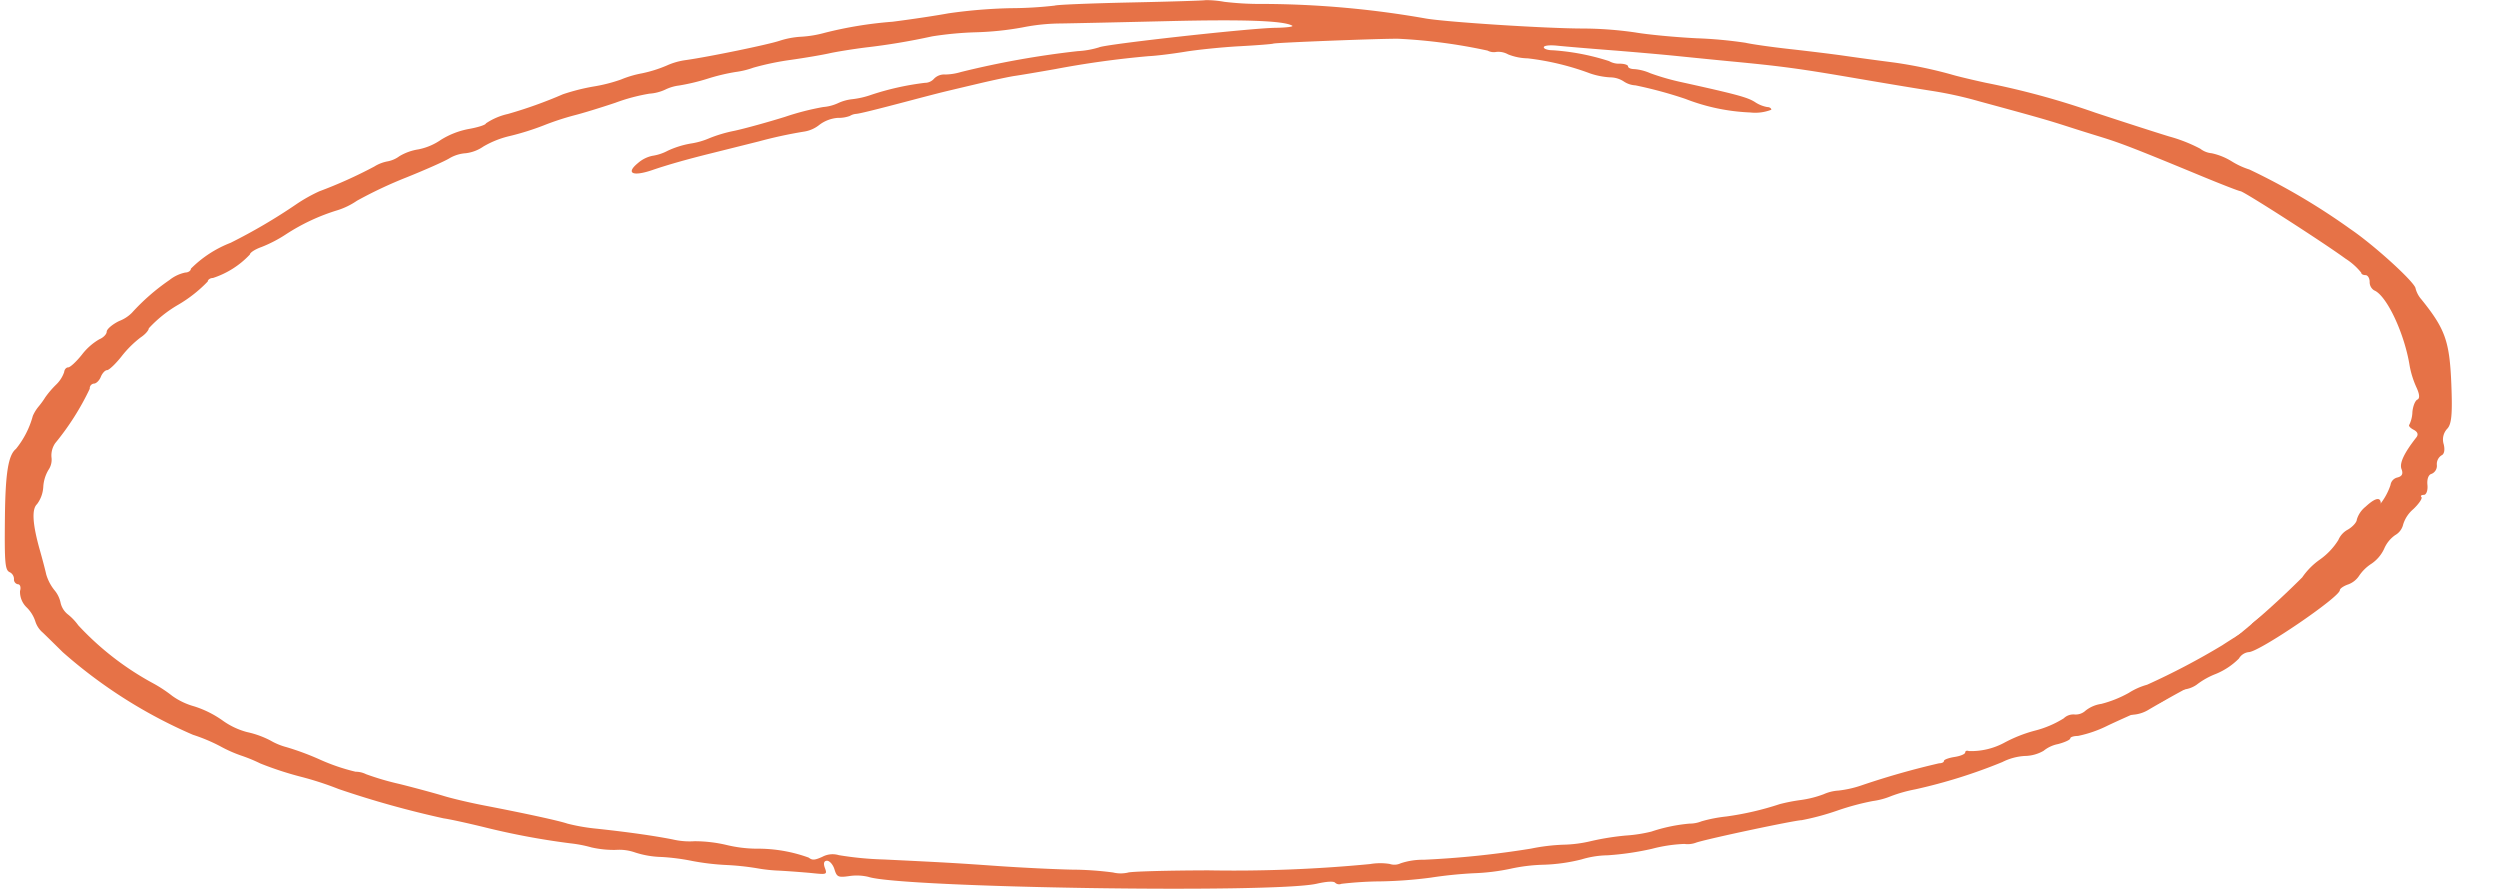 <svg xmlns="http://www.w3.org/2000/svg" xmlns:xlink="http://www.w3.org/1999/xlink" width="158.843" height="56.467" viewBox="0 0 158.843 56.467"><defs><clipPath id="a"><rect width="158.843" height="56.467" fill="#e67247"/></clipPath></defs><g clip-path="url(#a)"><path d="M76.572.008c-.049.028-2.167.094-4.717.148s-4.737.142-4.871.2a25.187,25.187,0,0,1-2.792.164,32.677,32.677,0,0,0-3.966.328c-.775.144-2.384.386-3.556.534a25.237,25.237,0,0,0-4.309.705,7.138,7.138,0,0,1-1.48.246,5.421,5.421,0,0,0-1.376.257c-.728.245-4.437,1.01-5.941,1.225a4.339,4.339,0,0,0-1.224.346,8.234,8.234,0,0,1-1.594.5,6.67,6.67,0,0,0-1.326.394,10.125,10.125,0,0,1-1.747.443,13.181,13.181,0,0,0-1.938.492,28.478,28.478,0,0,1-3.493,1.251,4.084,4.084,0,0,0-1.4.6c0,.089-.5.251-1.084.353a5.144,5.144,0,0,0-1.772.689,3.8,3.8,0,0,1-1.429.607,3.351,3.351,0,0,0-1.211.435,1.811,1.811,0,0,1-.753.328,2.412,2.412,0,0,0-.842.329,29.033,29.033,0,0,1-3.493,1.573,10.048,10.048,0,0,0-1.453.816,35.8,35.8,0,0,1-4.182,2.456A7.261,7.261,0,0,0,12.1,17.07c0,.132-.167.246-.357.246a2.407,2.407,0,0,0-1.005.476A13.563,13.563,0,0,0,8.35,19.875a2.283,2.283,0,0,1-.8.518c-.434.208-.8.521-.8.68s-.217.382-.471.484a3.789,3.789,0,0,0-1.11.985c-.355.442-.739.8-.867.8s-.241.139-.255.3a2.015,2.015,0,0,1-.536.82,5.963,5.963,0,0,0-.663.78,5.209,5.209,0,0,1-.421.582,2.517,2.517,0,0,0-.371.6,5.7,5.7,0,0,1-1.073,2.1c-.485.386-.669,1.526-.7,4.3-.032,3,.006,3.413.32,3.539a.487.487,0,0,1,.256.431.3.3,0,0,0,.255.329c.138,0,.2.2.128.426a1.38,1.38,0,0,0,.42,1.042,2.2,2.2,0,0,1,.549.878,1.537,1.537,0,0,0,.484.731c.268.258.833.812,1.264,1.239a31.1,31.1,0,0,0,8.272,5.248,10.993,10.993,0,0,1,1.709.715,8.565,8.565,0,0,0,1.339.6,10.054,10.054,0,0,1,1.237.509,21.4,21.4,0,0,0,2.549.836,20.5,20.5,0,0,1,2.422.786,61.646,61.646,0,0,0,6.68,1.865c.368.049,1.505.3,2.55.554a47.314,47.314,0,0,0,5.508,1.033,8.138,8.138,0,0,1,1.326.257A6.485,6.485,0,0,0,39.1,54a3.018,3.018,0,0,1,1.224.164,5.93,5.93,0,0,0,1.7.287,13.938,13.938,0,0,1,1.938.254,15.69,15.69,0,0,0,2.142.254,16.758,16.758,0,0,1,1.95.205,10.248,10.248,0,0,0,1.466.156c.689.04,1.662.114,2.142.164.842.086.873.071.714-.352-.1-.28-.052-.443.14-.443.167,0,.381.246.472.541.15.492.235.532.931.435a3.208,3.208,0,0,1,1.224.048c2.048.692,25.753,1.056,28.482.437.637-.145,1.077-.17,1.173-.068a.367.367,0,0,0,.4.074A23.067,23.067,0,0,1,87.715,56a27.848,27.848,0,0,0,3.162-.238,27.335,27.335,0,0,1,2.729-.279,13.476,13.476,0,0,0,2.346-.287,11.037,11.037,0,0,1,2.116-.254,11.222,11.222,0,0,0,2.385-.337,6.029,6.029,0,0,1,1.67-.262,18.212,18.212,0,0,0,2.8-.41,9.514,9.514,0,0,1,2.066-.312,1.529,1.529,0,0,0,.777-.094c.867-.272,6.265-1.416,6.682-1.416a16.332,16.332,0,0,0,2.257-.608,16.379,16.379,0,0,1,2.256-.607,4.676,4.676,0,0,0,1.161-.312,9.258,9.258,0,0,1,1.518-.427,33.743,33.743,0,0,0,5.555-1.739,3.635,3.635,0,0,1,1.419-.386,2.458,2.458,0,0,0,1.2-.328,2.082,2.082,0,0,1,.917-.427c.434-.114.778-.274.778-.361s.229-.156.485-.156a7.693,7.693,0,0,0,1.938-.68c.79-.371,2.034-.924,2.728-1.214a3.662,3.662,0,0,0,1.275-.705c0-.093.369-.255.8-.353a1.752,1.752,0,0,0,.8-.3,4.864,4.864,0,0,1,1.224-.689,4.463,4.463,0,0,0,1.465-.976.833.833,0,0,1,.625-.41c.651,0,5.789-3.495,5.789-3.937,0-.1.242-.264.523-.361a1.411,1.411,0,0,0,.7-.55,2.719,2.719,0,0,1,.79-.771,2.326,2.326,0,0,0,.8-.943,2.035,2.035,0,0,1,.7-.87,1.047,1.047,0,0,0,.51-.681,2.073,2.073,0,0,1,.649-.975c.36-.345.588-.686.51-.763s0-.139.153-.139.266-.271.229-.632c-.038-.377.07-.661.268-.705a.555.555,0,0,0,.331-.566.661.661,0,0,1,.293-.607c.177-.07.232-.353.14-.714a1,1,0,0,1,.217-.968c.287-.286.347-.927.269-2.863-.11-2.706-.386-3.485-1.9-5.364a1.7,1.7,0,0,1-.37-.689c0-.357-2.61-2.74-4.133-3.774a41.841,41.841,0,0,0-6.424-3.79,4.918,4.918,0,0,1-1.122-.517,4.056,4.056,0,0,0-1.275-.517,1.377,1.377,0,0,1-.726-.287,9.7,9.7,0,0,0-1.977-.779c-.889-.273-2.984-.947-4.692-1.512a50.65,50.65,0,0,0-6.962-1.9c-.943-.205-1.954-.45-2.218-.537a28.916,28.916,0,0,0-3.544-.741c-1.4-.182-2.119-.279-3.341-.454-.656-.093-2.167-.279-3.34-.409s-2.448-.312-2.818-.4a27.759,27.759,0,0,0-3.124-.287c-1.351-.068-3.087-.233-3.876-.369a23.983,23.983,0,0,0-3.314-.25c-2.4,0-8.924-.425-10.072-.649a60.65,60.65,0,0,0-10.3-.913A18.876,18.876,0,0,1,77.758.115,6.554,6.554,0,0,0,76.572.008m5.5,1.622c.115.066-.357.127-1.071.137C79.339,1.794,70.178,2.81,69.8,3.009a5.622,5.622,0,0,1-1.352.24,56.974,56.974,0,0,0-7.42,1.326,3.679,3.679,0,0,1-1.007.159.9.9,0,0,0-.7.262.774.774,0,0,1-.586.267,17.343,17.343,0,0,0-3.392.756,5.5,5.5,0,0,1-1.211.282,2.86,2.86,0,0,0-.918.254,2.8,2.8,0,0,1-.944.246,16.8,16.8,0,0,0-2.422.623c-1.1.342-2.549.742-3.213.886a8.833,8.833,0,0,0-1.605.476,4.751,4.751,0,0,1-1.186.336,5.866,5.866,0,0,0-1.441.452,3.036,3.036,0,0,1-.994.328,2.039,2.039,0,0,0-.906.459c-.8.657-.331.874.944.434.925-.318,2.192-.678,3.723-1.057l3.022-.756a28.252,28.252,0,0,1,2.881-.623,2.043,2.043,0,0,0,.969-.435,2.22,2.22,0,0,1,1.147-.434,2.115,2.115,0,0,0,.778-.123.894.894,0,0,1,.382-.13c.2-.007,1.173-.246,3.519-.866.816-.216,1.719-.45,2.014-.522s1.313-.314,2.281-.542,1.986-.443,2.282-.484S65.9,4.587,67,4.393a60.194,60.194,0,0,1,5.967-.826c.424-.017,1.441-.14,2.282-.277s2.4-.294,3.493-.353,2.044-.134,2.129-.166c.162-.064,6.834-.323,7.93-.309a34.529,34.529,0,0,1,5.687.753.829.829,0,0,0,.56.083,1.265,1.265,0,0,1,.74.156,3.527,3.527,0,0,0,1.248.253,16.9,16.9,0,0,1,3.978.963,4.876,4.876,0,0,0,1.25.245,1.605,1.605,0,0,1,.867.254,1.461,1.461,0,0,0,.753.254,27.222,27.222,0,0,1,3.174.861,12.715,12.715,0,0,0,4.106.861,2.837,2.837,0,0,0,1.351-.172c0-.1-.115-.172-.267-.172a2.061,2.061,0,0,1-.778-.32c-.479-.3-1.147-.482-4.589-1.244a15.509,15.509,0,0,1-2.053-.584,3.162,3.162,0,0,0-1.007-.262c-.229,0-.408-.075-.408-.172s-.241-.173-.523-.173a1.247,1.247,0,0,1-.684-.164,14.77,14.77,0,0,0-3.588-.689c-.306,0-.56-.086-.56-.189s.331-.155.867-.1c.479.05,2,.178,3.4.287s3.317.278,4.284.377,2.461.248,3.353.333c3.235.308,4.335.457,8.032,1.091,2.066.354,4.171.7,4.692.778a25.073,25.073,0,0,1,3.06.674c3.723,1.011,4.372,1.2,5.635,1.607.442.144,1.352.43,2.066.648,1.293.4,2.193.747,6.4,2.488,1.275.527,2.389.96,2.474.96.2,0,5.285,3.266,6.669,4.283a4.087,4.087,0,0,1,1.005.894c0,.089.116.156.268.156s.268.2.268.427a.618.618,0,0,0,.28.539c.8.318,1.938,2.742,2.264,4.809a5.893,5.893,0,0,0,.427,1.354c.2.427.228.705.063.779-.142.065-.282.41-.318.788a1.975,1.975,0,0,1-.191.8c-.074.071.038.209.267.328.257.133.319.3.177.484-.785,1-1.089,1.651-.944,2.017.117.3.036.46-.265.534a.568.568,0,0,0-.434.475,4.016,4.016,0,0,1-.8,1.387,4.121,4.121,0,0,0-.8,1.354c0,.187-.357.6-.8.927a3.345,3.345,0,0,0-.968,1.017c-.09.229-.248.427-.345.427a5.688,5.688,0,0,0-1.185.993,12.894,12.894,0,0,1-2.448,1.763,5.605,5.605,0,0,0-1.454.952c-.007.1-.344.386-.752.64s-.917.577-1.135.722a45.511,45.511,0,0,1-4.78,2.51,4.284,4.284,0,0,0-1.161.517,7.274,7.274,0,0,1-1.747.7,2.088,2.088,0,0,0-1,.427.921.921,0,0,1-.7.246.882.882,0,0,0-.689.246,6.475,6.475,0,0,1-1.861.788,8.972,8.972,0,0,0-1.934.771,4.453,4.453,0,0,1-2.235.52c-.126-.05-.229-.011-.229.088s-.293.226-.676.286-.676.171-.676.254-.128.148-.306.148a50.712,50.712,0,0,0-4.922,1.4,6.842,6.842,0,0,1-1.479.334,2.717,2.717,0,0,0-.931.23,6.643,6.643,0,0,1-1.454.369,11.467,11.467,0,0,0-1.339.261,19.086,19.086,0,0,1-3.391.786,9.2,9.2,0,0,0-1.581.307,2.023,2.023,0,0,1-.765.146,10.585,10.585,0,0,0-2.422.507,9.289,9.289,0,0,1-1.62.25,16.651,16.651,0,0,0-2.206.352,8.19,8.19,0,0,1-1.747.23,12.5,12.5,0,0,0-2.078.25,59.225,59.225,0,0,1-6.808.707,4.456,4.456,0,0,0-1.466.224.929.929,0,0,1-.7.042,3.838,3.838,0,0,0-1.248.008,90.616,90.616,0,0,1-10.251.4c-2.651.006-4.962.071-5.137.143a2.074,2.074,0,0,1-.944-.009,20.9,20.9,0,0,0-2.626-.18c-1.106-.023-3.2-.126-4.679-.229-2.759-.194-3.187-.218-7.242-.416a20.92,20.92,0,0,1-2.868-.274,1.385,1.385,0,0,0-1.058.107c-.485.217-.635.224-.862.048a9.461,9.461,0,0,0-3.321-.567,8.408,8.408,0,0,1-1.9-.236,8.865,8.865,0,0,0-2.028-.238,4.728,4.728,0,0,1-1.4-.116c-1.181-.232-2.8-.463-4.794-.678a12.278,12.278,0,0,1-1.887-.325c-.524-.181-2.627-.639-5.3-1.155-.893-.172-2.026-.44-2.55-.6s-1.8-.508-2.817-.762a17.453,17.453,0,0,1-2.129-.624,1.494,1.494,0,0,0-.664-.156,12.519,12.519,0,0,1-2.281-.779,17.338,17.338,0,0,0-2.1-.78,4.117,4.117,0,0,1-1.032-.426,5.914,5.914,0,0,0-1.48-.533,4.725,4.725,0,0,1-1.581-.755,6.539,6.539,0,0,0-1.772-.878,4.412,4.412,0,0,1-1.4-.665,8.832,8.832,0,0,0-1.173-.778,18.452,18.452,0,0,1-4.8-3.709,3.5,3.5,0,0,0-.634-.673,1.3,1.3,0,0,1-.485-.738,1.816,1.816,0,0,0-.407-.836,2.912,2.912,0,0,1-.51-.985c-.057-.264-.232-.935-.395-1.509-.475-1.673-.537-2.631-.193-2.953a2,2,0,0,0,.4-1.09,2.377,2.377,0,0,1,.331-1.091,1.138,1.138,0,0,0,.191-.8,1.375,1.375,0,0,1,.235-.894A16.729,16.729,0,0,0,5.673,24.7a.3.3,0,0,1,.268-.328c.143,0,.344-.2.434-.427s.271-.426.395-.426.541-.394.918-.87A6.749,6.749,0,0,1,8.9,21.443c.28-.181.523-.451.523-.582a7.99,7.99,0,0,1,1.874-1.5,8.635,8.635,0,0,0,1.874-1.477c0-.114.16-.222.331-.222a5.6,5.6,0,0,0,2.346-1.492c0-.118.331-.332.739-.476a8.495,8.495,0,0,0,1.542-.8,12.84,12.84,0,0,1,3.3-1.542,4.649,4.649,0,0,0,1.224-.6A27.575,27.575,0,0,1,25.8,11.27c1.2-.482,2.421-1.025,2.715-1.206a2.324,2.324,0,0,1,1.046-.328,2.472,2.472,0,0,0,1.122-.427,6.026,6.026,0,0,1,1.7-.672A16.943,16.943,0,0,0,34.5,7.973a17.528,17.528,0,0,1,1.963-.647c.508-.126,1.7-.492,2.614-.8a11.789,11.789,0,0,1,2.155-.575,2.843,2.843,0,0,0,1-.254,2.759,2.759,0,0,1,.879-.263A13.179,13.179,0,0,0,44.929,5a12.672,12.672,0,0,1,1.784-.427A5.325,5.325,0,0,0,47.835,4.3a17.683,17.683,0,0,1,2.41-.5c.893-.128,1.963-.31,2.409-.41s1.466-.264,2.282-.369a42.064,42.064,0,0,0,4.258-.71A21.847,21.847,0,0,1,62,2.05a19.286,19.286,0,0,0,2.958-.312,12.716,12.716,0,0,1,2.422-.246c.885-.014,3.952-.081,6.834-.15,4.819-.116,7.314-.025,7.853.286" transform="translate(0.03 0)" fill="#e67247"/><path d="M136.689,33.263a1.642,1.642,0,0,0-.548.81c0,.164-.255.451-.56.633a1.332,1.332,0,0,0-.613.666,4.326,4.326,0,0,1-1.173,1.242,4.482,4.482,0,0,0-1.122,1.132,53.922,53.922,0,0,1-5.813,5.038,7.353,7.353,0,0,0-1.275.877c-.623.486-1.8,1.291-2.639,1.808-.918.564-1.361.963-1.122,1.009a2.2,2.2,0,0,0,1.134-.351c1.046-.607,1.7-.973,2.576-1.44a14.6,14.6,0,0,0,1.453-.916,3.682,3.682,0,0,1,.867-.522c.5,0,7.126-5.637,7.518-6.391a16.812,16.812,0,0,1,1.811-2.375,2.808,2.808,0,0,0,.416-.976c.221-.887-.12-.979-.909-.244" transform="translate(13.605 -1.062)" fill="#e67247"/></g></svg>